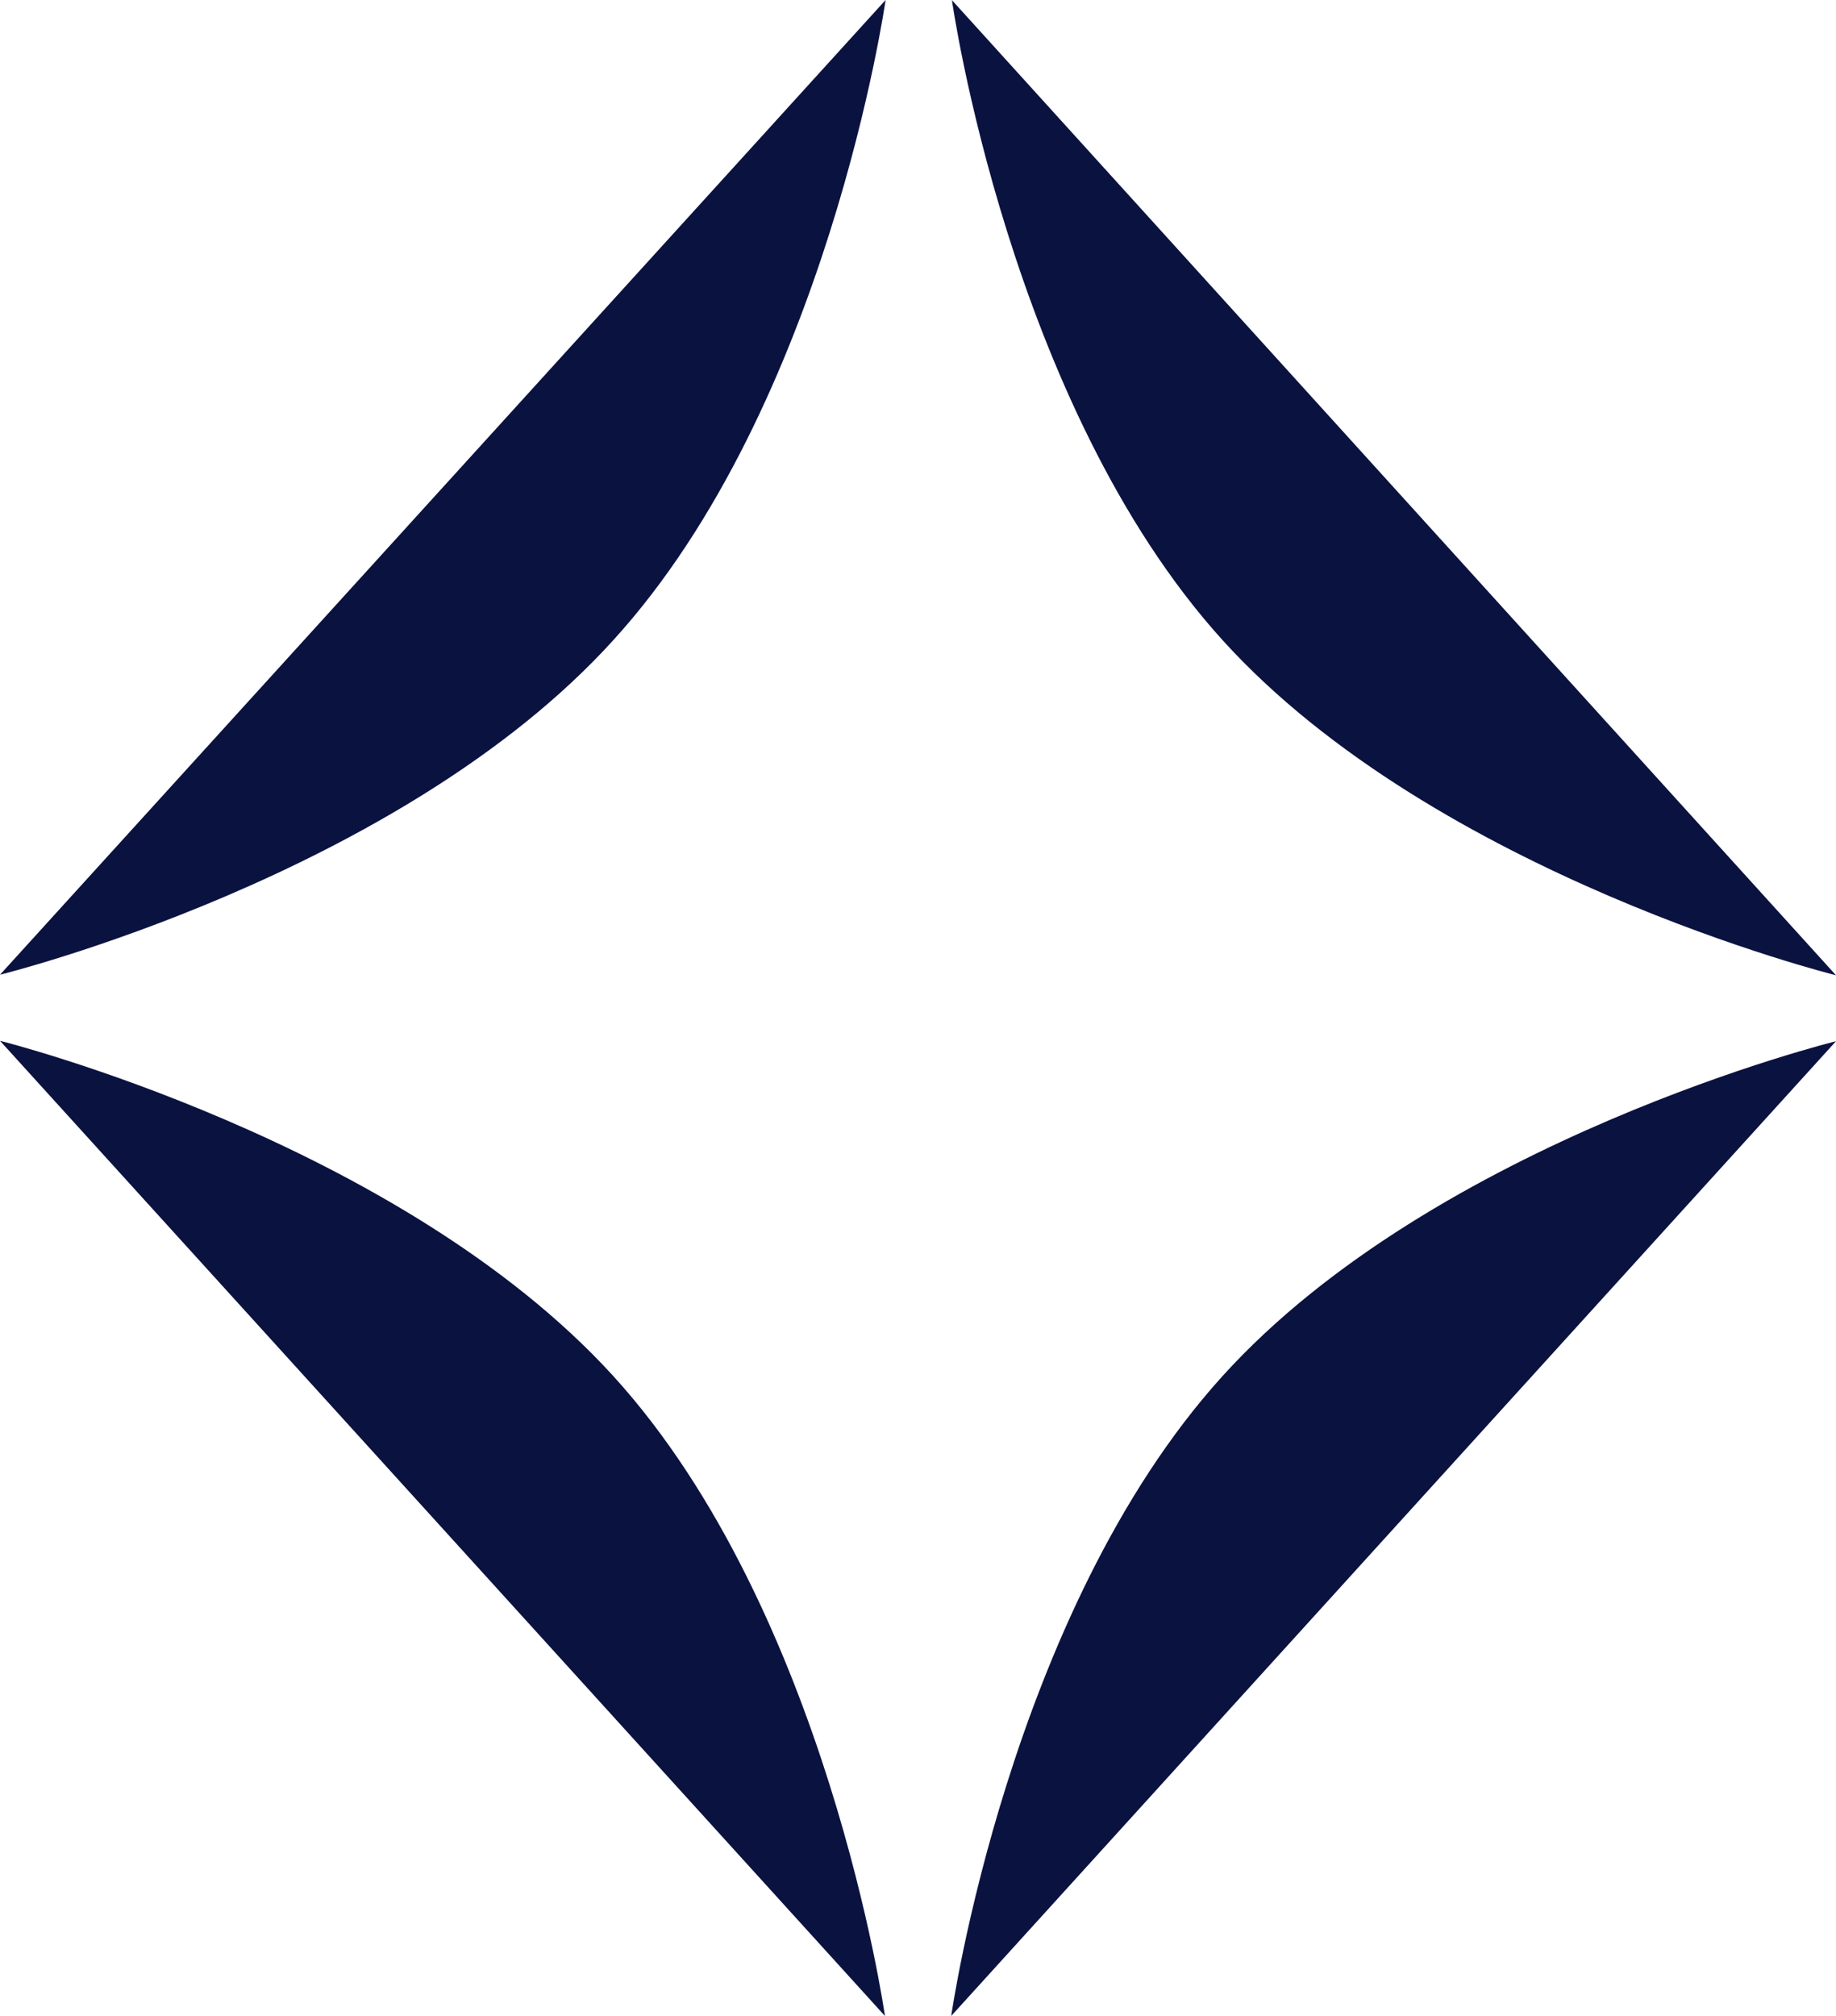 <svg xmlns="http://www.w3.org/2000/svg" data-name="Layer 2" viewBox="0 0 133.45 146.47"><path d="M88.87 46.52c15.54 17.13 44.58 24.34 44.58 24.34L69.19.01s4.15 29.37 19.68 46.51m44.58 29.13s-29.05 7.17-44.6 24.34-19.71 46.48-19.71 46.48l64.31-70.82ZM44.58 46.51C60.18 29.38 64.37 0 64.37 0L0 70.82s29.03-7.16 44.58-24.31m19.74 99.95s-4.17-29.38-19.75-46.49C28.98 82.87 0 75.62 0 75.62l64.32 70.85Z" data-name="Layer 1" style="fill:#0a1240"/></svg>